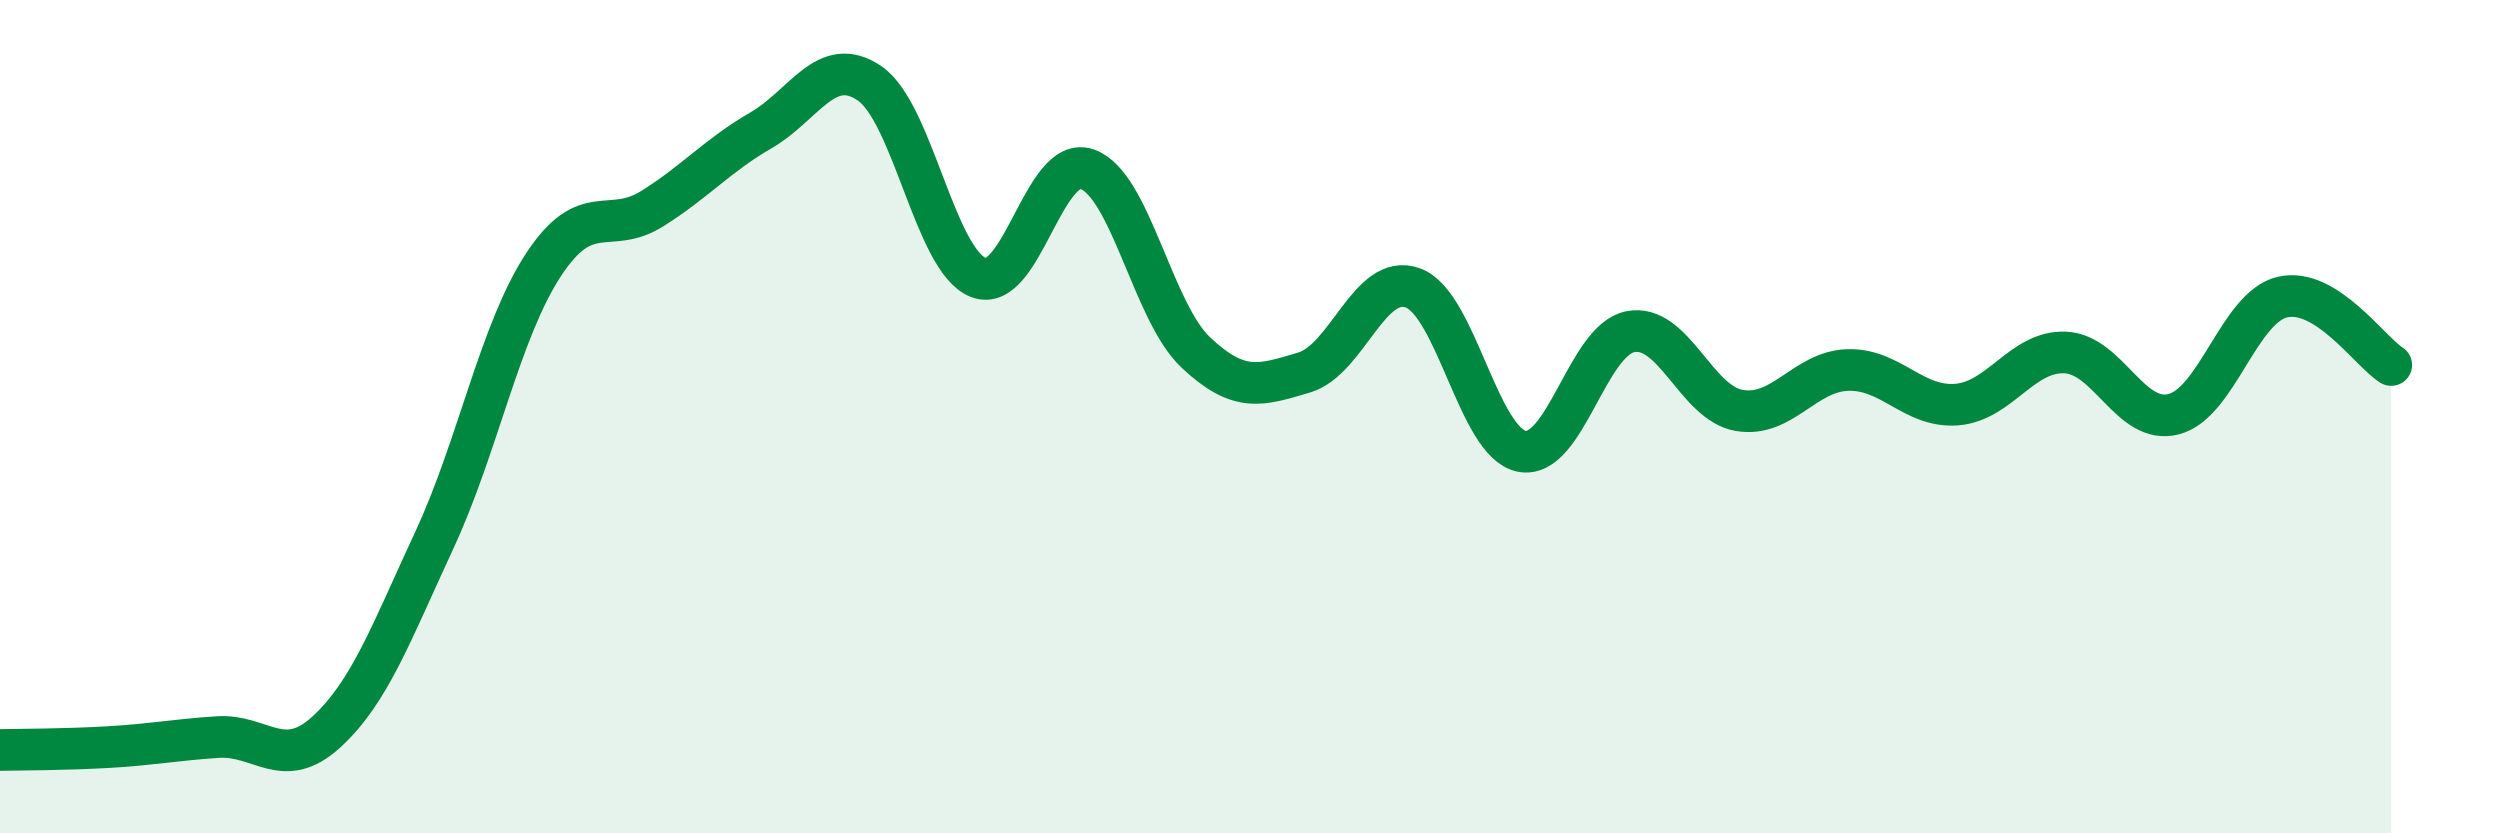 
    <svg width="60" height="20" viewBox="0 0 60 20" xmlns="http://www.w3.org/2000/svg">
      <path
        d="M 0,18 C 0.52,17.99 1.57,17.99 2.61,17.93 C 3.65,17.87 4.18,17.76 5.22,17.69 C 6.26,17.62 6.79,18.52 7.83,17.57 C 8.87,16.62 9.39,15.19 10.43,12.95 C 11.47,10.71 12,7.95 13.04,6.36 C 14.08,4.77 14.61,5.66 15.65,5.01 C 16.69,4.36 17.22,3.73 18.26,3.13 C 19.3,2.53 19.83,1.29 20.87,2 C 21.91,2.71 22.44,6.25 23.48,6.66 C 24.52,7.07 25.05,3.7 26.09,4.06 C 27.13,4.42 27.66,7.48 28.7,8.46 C 29.74,9.44 30.26,9.25 31.3,8.94 C 32.34,8.63 32.87,6.53 33.91,6.91 C 34.95,7.29 35.48,10.62 36.52,10.83 C 37.56,11.04 38.09,8.16 39.13,7.96 C 40.17,7.76 40.7,9.67 41.74,9.85 C 42.78,10.03 43.31,8.91 44.35,8.88 C 45.39,8.85 45.92,9.79 46.96,9.71 C 48,9.63 48.53,8.41 49.57,8.46 C 50.61,8.51 51.13,10.21 52.17,9.94 C 53.21,9.67 53.74,7.37 54.78,7.13 C 55.82,6.89 56.87,8.43 57.39,8.76L57.39 20L0 20Z"
        fill="#008740"
        opacity="0.1"
        stroke-linecap="round"
        stroke-linejoin="round"
      />
      <path
        d="M 0,18 C 0.52,17.99 1.57,17.99 2.61,17.93 C 3.65,17.87 4.18,17.76 5.22,17.69 C 6.26,17.62 6.79,18.52 7.83,17.57 C 8.87,16.62 9.39,15.19 10.43,12.95 C 11.47,10.71 12,7.95 13.04,6.36 C 14.08,4.77 14.61,5.66 15.65,5.01 C 16.69,4.36 17.22,3.73 18.26,3.13 C 19.3,2.53 19.83,1.29 20.87,2 C 21.91,2.71 22.44,6.25 23.48,6.66 C 24.52,7.07 25.05,3.7 26.09,4.06 C 27.13,4.42 27.66,7.48 28.7,8.46 C 29.74,9.44 30.26,9.25 31.3,8.94 C 32.34,8.63 32.87,6.53 33.91,6.91 C 34.95,7.29 35.48,10.62 36.52,10.83 C 37.56,11.04 38.09,8.16 39.13,7.96 C 40.17,7.76 40.7,9.67 41.74,9.85 C 42.78,10.03 43.31,8.91 44.35,8.88 C 45.39,8.85 45.92,9.79 46.96,9.71 C 48,9.63 48.53,8.41 49.57,8.46 C 50.61,8.51 51.13,10.21 52.17,9.94 C 53.21,9.67 53.74,7.37 54.78,7.13 C 55.82,6.89 56.87,8.43 57.39,8.76"
        stroke="#008740"
        stroke-width="1"
        fill="none"
        stroke-linecap="round"
        stroke-linejoin="round"
      />
    </svg>
  